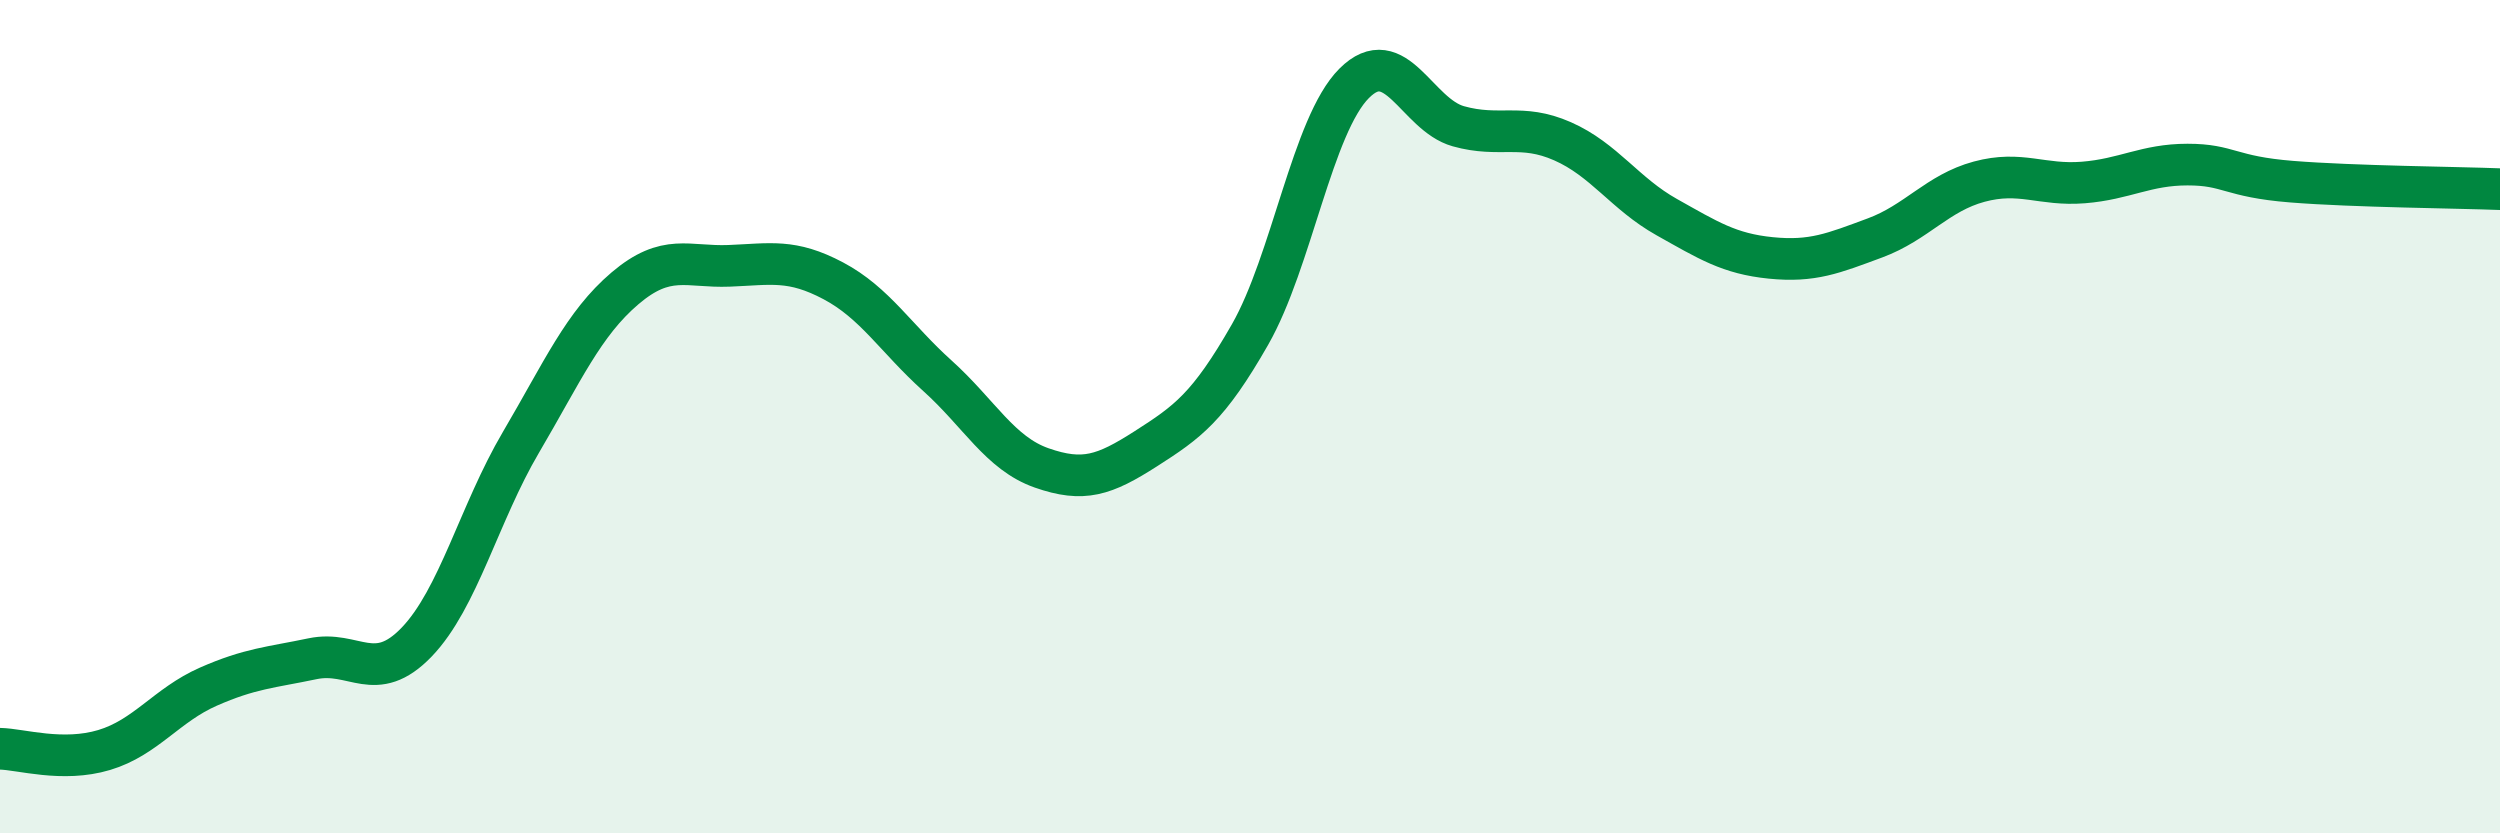 
    <svg width="60" height="20" viewBox="0 0 60 20" xmlns="http://www.w3.org/2000/svg">
      <path
        d="M 0,17.97 C 0.5,17.98 1.5,18.3 2.5,18 C 3.5,17.7 4,16.92 5,16.48 C 6,16.04 6.5,16.02 7.5,15.81 C 8.5,15.6 9,16.45 10,15.41 C 11,14.37 11.5,12.32 12.5,10.62 C 13.5,8.92 14,7.77 15,6.92 C 16,6.07 16.5,6.42 17.5,6.38 C 18.5,6.34 19,6.21 20,6.74 C 21,7.27 21.5,8.12 22.5,9.02 C 23.5,9.92 24,10.88 25,11.23 C 26,11.58 26.5,11.41 27.5,10.77 C 28.5,10.13 29,9.78 30,8.03 C 31,6.28 31.5,3 32.5,2 C 33.5,1 34,2.75 35,3.03 C 36,3.31 36.5,2.95 37.5,3.39 C 38.5,3.83 39,4.65 40,5.21 C 41,5.77 41.5,6.09 42.5,6.19 C 43.5,6.29 44,6.08 45,5.71 C 46,5.34 46.5,4.63 47.5,4.36 C 48.5,4.09 49,4.46 50,4.38 C 51,4.3 51.5,3.95 52.5,3.95 C 53.5,3.95 53.5,4.24 55,4.36 C 56.5,4.48 59,4.5 60,4.54L60 20L0 20Z"
        fill="#008740"
        opacity="0.1"
        stroke-linecap="round"
        stroke-linejoin="round"
      />
      <path
        d="M 0,17.97 C 0.5,17.98 1.5,18.3 2.5,18 C 3.5,17.7 4,16.92 5,16.48 C 6,16.04 6.5,16.02 7.5,15.81 C 8.5,15.6 9,16.45 10,15.41 C 11,14.37 11.5,12.32 12.5,10.62 C 13.5,8.92 14,7.77 15,6.92 C 16,6.07 16.5,6.42 17.5,6.38 C 18.5,6.34 19,6.21 20,6.74 C 21,7.27 21.5,8.12 22.5,9.02 C 23.5,9.92 24,10.88 25,11.23 C 26,11.58 26.5,11.41 27.5,10.77 C 28.5,10.13 29,9.78 30,8.03 C 31,6.28 31.5,3 32.5,2 C 33.5,1 34,2.75 35,3.03 C 36,3.31 36.5,2.95 37.5,3.39 C 38.5,3.83 39,4.65 40,5.21 C 41,5.77 41.5,6.09 42.5,6.19 C 43.5,6.29 44,6.08 45,5.71 C 46,5.34 46.5,4.63 47.5,4.36 C 48.5,4.09 49,4.46 50,4.38 C 51,4.3 51.5,3.95 52.5,3.95 C 53.5,3.95 53.5,4.24 55,4.36 C 56.5,4.48 59,4.5 60,4.54"
        stroke="#008740"
        stroke-width="1"
        fill="none"
        stroke-linecap="round"
        stroke-linejoin="round"
      />
    </svg>
  